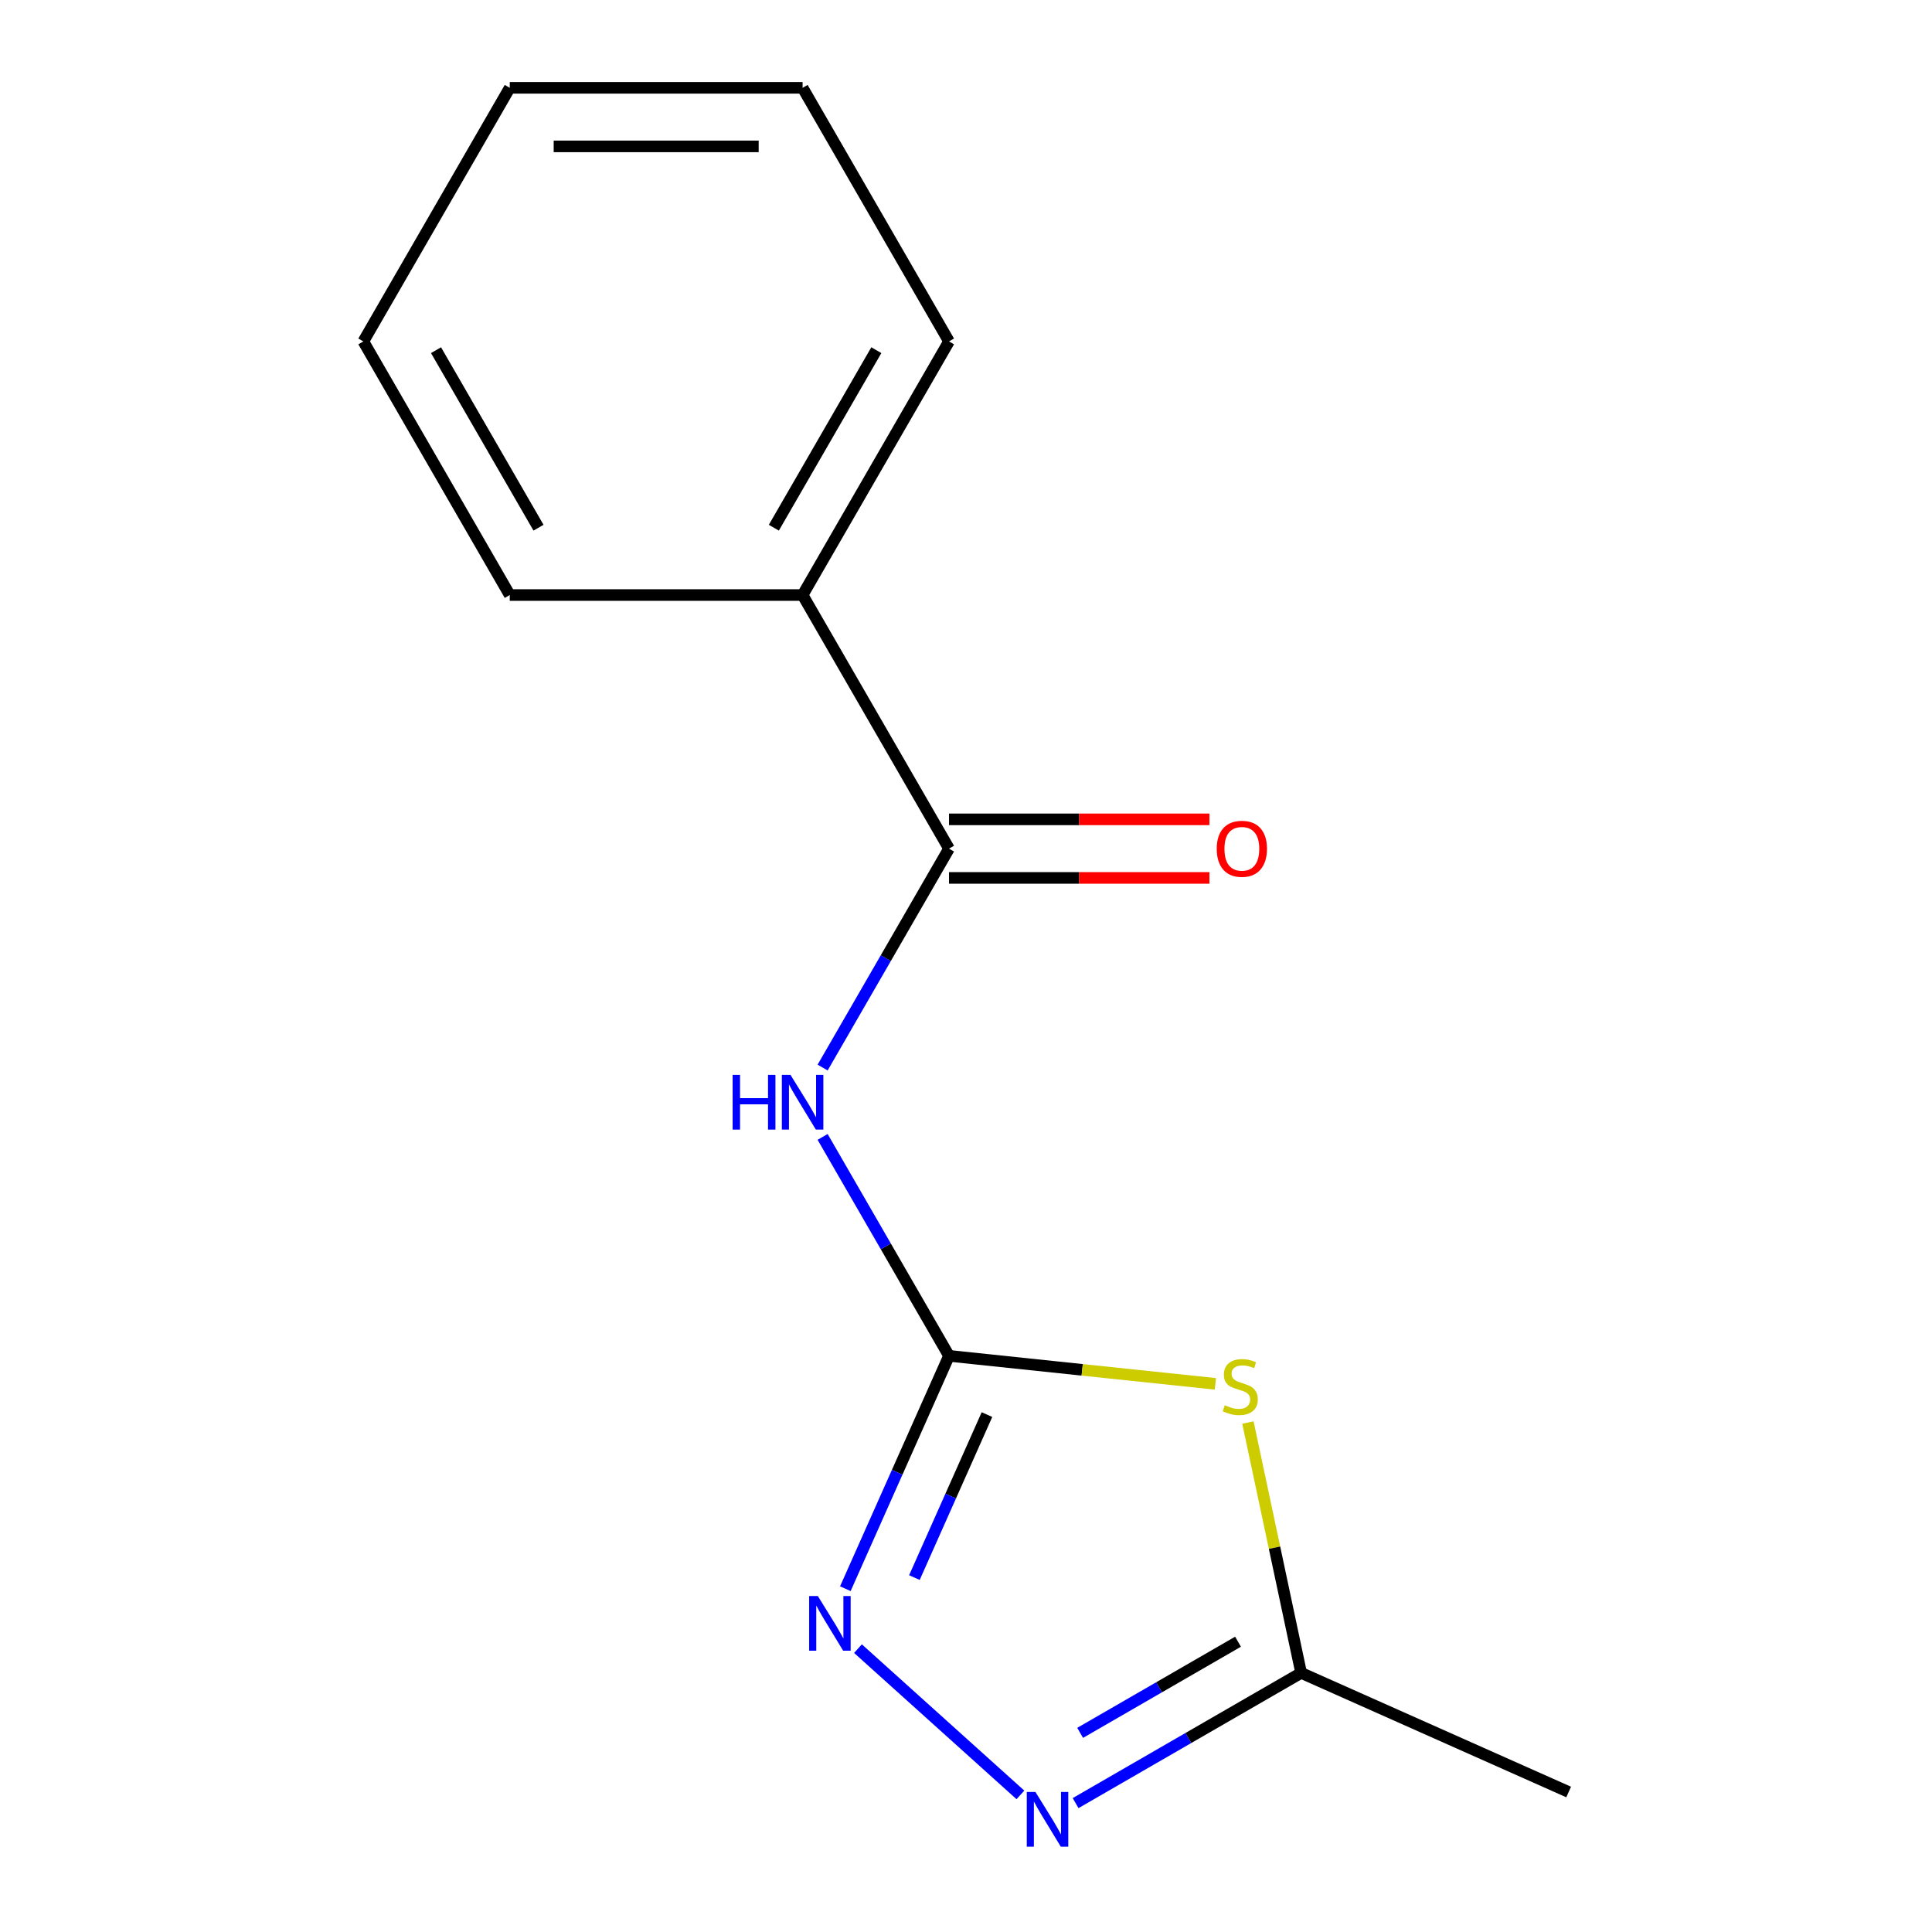 <?xml version='1.0' encoding='iso-8859-1'?>
<svg version='1.1' baseProfile='full'
              xmlns='http://www.w3.org/2000/svg'
                      xmlns:rdkit='http://www.rdkit.org/xml'
                      xmlns:xlink='http://www.w3.org/1999/xlink'
                  xml:space='preserve'
width='1000px' height='1000px' viewBox='0 0 1000 1000'>
<!-- END OF HEADER -->
<rect style='opacity:1.0;fill:#FFFFFF;stroke:none' width='1000' height='1000' x='0' y='0'> </rect>
<path class='bond-0' d='M 491.21,701.784 L 560.147,709.03' style='fill:none;fill-rule:evenodd;stroke:#000000;stroke-width:6px;stroke-linecap:butt;stroke-linejoin:miter;stroke-opacity:1' />
<path class='bond-0' d='M 560.147,709.03 L 629.084,716.276' style='fill:none;fill-rule:evenodd;stroke:#CCCC00;stroke-width:6px;stroke-linecap:butt;stroke-linejoin:miter;stroke-opacity:1' />
<path class='bond-1' d='M 491.21,701.784 L 458.499,645.126' style='fill:none;fill-rule:evenodd;stroke:#000000;stroke-width:6px;stroke-linecap:butt;stroke-linejoin:miter;stroke-opacity:1' />
<path class='bond-1' d='M 458.499,645.126 L 425.787,588.468' style='fill:none;fill-rule:evenodd;stroke:#0000FF;stroke-width:6px;stroke-linecap:butt;stroke-linejoin:miter;stroke-opacity:1' />
<path class='bond-2' d='M 491.21,701.784 L 464.381,762.044' style='fill:none;fill-rule:evenodd;stroke:#000000;stroke-width:6px;stroke-linecap:butt;stroke-linejoin:miter;stroke-opacity:1' />
<path class='bond-2' d='M 464.381,762.044 L 437.552,822.304' style='fill:none;fill-rule:evenodd;stroke:#0000FF;stroke-width:6px;stroke-linecap:butt;stroke-linejoin:miter;stroke-opacity:1' />
<path class='bond-2' d='M 510.855,732.192 L 492.075,774.374' style='fill:none;fill-rule:evenodd;stroke:#000000;stroke-width:6px;stroke-linecap:butt;stroke-linejoin:miter;stroke-opacity:1' />
<path class='bond-2' d='M 492.075,774.374 L 473.294,816.556' style='fill:none;fill-rule:evenodd;stroke:#0000FF;stroke-width:6px;stroke-linecap:butt;stroke-linejoin:miter;stroke-opacity:1' />
<path class='bond-5' d='M 645.921,736.297 L 659.694,801.093' style='fill:none;fill-rule:evenodd;stroke:#CCCC00;stroke-width:6px;stroke-linecap:butt;stroke-linejoin:miter;stroke-opacity:1' />
<path class='bond-5' d='M 659.694,801.093 L 673.467,865.889' style='fill:none;fill-rule:evenodd;stroke:#000000;stroke-width:6px;stroke-linecap:butt;stroke-linejoin:miter;stroke-opacity:1' />
<path class='bond-4' d='M 425.787,552.569 L 458.499,495.911' style='fill:none;fill-rule:evenodd;stroke:#0000FF;stroke-width:6px;stroke-linecap:butt;stroke-linejoin:miter;stroke-opacity:1' />
<path class='bond-4' d='M 458.499,495.911 L 491.21,439.252' style='fill:none;fill-rule:evenodd;stroke:#000000;stroke-width:6px;stroke-linecap:butt;stroke-linejoin:miter;stroke-opacity:1' />
<path class='bond-3' d='M 444.089,853.335 L 528.16,929.033' style='fill:none;fill-rule:evenodd;stroke:#0000FF;stroke-width:6px;stroke-linecap:butt;stroke-linejoin:miter;stroke-opacity:1' />
<path class='bond-14' d='M 556.73,933.287 L 615.098,899.588' style='fill:none;fill-rule:evenodd;stroke:#0000FF;stroke-width:6px;stroke-linecap:butt;stroke-linejoin:miter;stroke-opacity:1' />
<path class='bond-14' d='M 615.098,899.588 L 673.467,865.889' style='fill:none;fill-rule:evenodd;stroke:#000000;stroke-width:6px;stroke-linecap:butt;stroke-linejoin:miter;stroke-opacity:1' />
<path class='bond-14' d='M 559.083,896.924 L 599.941,873.335' style='fill:none;fill-rule:evenodd;stroke:#0000FF;stroke-width:6px;stroke-linecap:butt;stroke-linejoin:miter;stroke-opacity:1' />
<path class='bond-14' d='M 599.941,873.335 L 640.799,849.745' style='fill:none;fill-rule:evenodd;stroke:#000000;stroke-width:6px;stroke-linecap:butt;stroke-linejoin:miter;stroke-opacity:1' />
<path class='bond-6' d='M 491.21,454.41 L 558.602,454.41' style='fill:none;fill-rule:evenodd;stroke:#000000;stroke-width:6px;stroke-linecap:butt;stroke-linejoin:miter;stroke-opacity:1' />
<path class='bond-6' d='M 558.602,454.41 L 625.994,454.41' style='fill:none;fill-rule:evenodd;stroke:#FF0000;stroke-width:6px;stroke-linecap:butt;stroke-linejoin:miter;stroke-opacity:1' />
<path class='bond-6' d='M 491.21,424.095 L 558.602,424.095' style='fill:none;fill-rule:evenodd;stroke:#000000;stroke-width:6px;stroke-linecap:butt;stroke-linejoin:miter;stroke-opacity:1' />
<path class='bond-6' d='M 558.602,424.095 L 625.994,424.095' style='fill:none;fill-rule:evenodd;stroke:#FF0000;stroke-width:6px;stroke-linecap:butt;stroke-linejoin:miter;stroke-opacity:1' />
<path class='bond-7' d='M 491.21,439.252 L 415.424,307.987' style='fill:none;fill-rule:evenodd;stroke:#000000;stroke-width:6px;stroke-linecap:butt;stroke-linejoin:miter;stroke-opacity:1' />
<path class='bond-8' d='M 673.467,865.889 L 811.935,927.539' style='fill:none;fill-rule:evenodd;stroke:#000000;stroke-width:6px;stroke-linecap:butt;stroke-linejoin:miter;stroke-opacity:1' />
<path class='bond-9' d='M 415.424,307.987 L 491.21,176.721' style='fill:none;fill-rule:evenodd;stroke:#000000;stroke-width:6px;stroke-linecap:butt;stroke-linejoin:miter;stroke-opacity:1' />
<path class='bond-9' d='M 400.539,273.139 L 453.589,181.253' style='fill:none;fill-rule:evenodd;stroke:#000000;stroke-width:6px;stroke-linecap:butt;stroke-linejoin:miter;stroke-opacity:1' />
<path class='bond-10' d='M 415.424,307.987 L 263.851,307.987' style='fill:none;fill-rule:evenodd;stroke:#000000;stroke-width:6px;stroke-linecap:butt;stroke-linejoin:miter;stroke-opacity:1' />
<path class='bond-12' d='M 491.21,176.721 L 415.424,45.455' style='fill:none;fill-rule:evenodd;stroke:#000000;stroke-width:6px;stroke-linecap:butt;stroke-linejoin:miter;stroke-opacity:1' />
<path class='bond-11' d='M 263.851,307.987 L 188.065,176.721' style='fill:none;fill-rule:evenodd;stroke:#000000;stroke-width:6px;stroke-linecap:butt;stroke-linejoin:miter;stroke-opacity:1' />
<path class='bond-11' d='M 278.736,273.139 L 225.686,181.253' style='fill:none;fill-rule:evenodd;stroke:#000000;stroke-width:6px;stroke-linecap:butt;stroke-linejoin:miter;stroke-opacity:1' />
<path class='bond-13' d='M 188.065,176.721 L 263.851,45.455' style='fill:none;fill-rule:evenodd;stroke:#000000;stroke-width:6px;stroke-linecap:butt;stroke-linejoin:miter;stroke-opacity:1' />
<path class='bond-15' d='M 415.424,45.455 L 263.851,45.455' style='fill:none;fill-rule:evenodd;stroke:#000000;stroke-width:6px;stroke-linecap:butt;stroke-linejoin:miter;stroke-opacity:1' />
<path class='bond-15' d='M 392.688,75.769 L 286.587,75.769' style='fill:none;fill-rule:evenodd;stroke:#000000;stroke-width:6px;stroke-linecap:butt;stroke-linejoin:miter;stroke-opacity:1' />
<path  class='atom-1' d='M 633.953 727.348
Q 634.273 727.468, 635.593 728.028
Q 636.913 728.588, 638.353 728.948
Q 639.833 729.268, 641.273 729.268
Q 643.953 729.268, 645.513 727.988
Q 647.073 726.668, 647.073 724.388
Q 647.073 722.828, 646.273 721.868
Q 645.513 720.908, 644.313 720.388
Q 643.113 719.868, 641.113 719.268
Q 638.593 718.508, 637.073 717.788
Q 635.593 717.068, 634.513 715.548
Q 633.473 714.028, 633.473 711.468
Q 633.473 707.908, 635.873 705.708
Q 638.313 703.508, 643.113 703.508
Q 646.393 703.508, 650.113 705.068
L 649.193 708.148
Q 645.793 706.748, 643.233 706.748
Q 640.473 706.748, 638.953 707.908
Q 637.433 709.028, 637.473 710.988
Q 637.473 712.508, 638.233 713.428
Q 639.033 714.348, 640.153 714.868
Q 641.313 715.388, 643.233 715.988
Q 645.793 716.788, 647.313 717.588
Q 648.833 718.388, 649.913 720.028
Q 651.033 721.628, 651.033 724.388
Q 651.033 728.308, 648.393 730.428
Q 645.793 732.508, 641.433 732.508
Q 638.913 732.508, 636.993 731.948
Q 635.113 731.428, 632.873 730.508
L 633.953 727.348
' fill='#CCCC00'/>
<path  class='atom-2' d='M 379.204 556.358
L 383.044 556.358
L 383.044 568.398
L 397.524 568.398
L 397.524 556.358
L 401.364 556.358
L 401.364 584.678
L 397.524 584.678
L 397.524 571.598
L 383.044 571.598
L 383.044 584.678
L 379.204 584.678
L 379.204 556.358
' fill='#0000FF'/>
<path  class='atom-2' d='M 409.164 556.358
L 418.444 571.358
Q 419.364 572.838, 420.844 575.518
Q 422.324 578.198, 422.404 578.358
L 422.404 556.358
L 426.164 556.358
L 426.164 584.678
L 422.284 584.678
L 412.324 568.278
Q 411.164 566.358, 409.924 564.158
Q 408.724 561.958, 408.364 561.278
L 408.364 584.678
L 404.684 584.678
L 404.684 556.358
L 409.164 556.358
' fill='#0000FF'/>
<path  class='atom-3' d='M 423.3 826.093
L 432.58 841.093
Q 433.5 842.573, 434.98 845.253
Q 436.46 847.933, 436.54 848.093
L 436.54 826.093
L 440.3 826.093
L 440.3 854.413
L 436.42 854.413
L 426.46 838.013
Q 425.3 836.093, 424.06 833.893
Q 422.86 831.693, 422.5 831.013
L 422.5 854.413
L 418.82 854.413
L 418.82 826.093
L 423.3 826.093
' fill='#0000FF'/>
<path  class='atom-4' d='M 535.941 927.515
L 545.221 942.515
Q 546.141 943.995, 547.621 946.675
Q 549.101 949.355, 549.181 949.515
L 549.181 927.515
L 552.941 927.515
L 552.941 955.835
L 549.061 955.835
L 539.101 939.435
Q 537.941 937.515, 536.701 935.315
Q 535.501 933.115, 535.141 932.435
L 535.141 955.835
L 531.461 955.835
L 531.461 927.515
L 535.941 927.515
' fill='#0000FF'/>
<path  class='atom-7' d='M 629.783 439.332
Q 629.783 432.532, 633.143 428.732
Q 636.503 424.932, 642.783 424.932
Q 649.063 424.932, 652.423 428.732
Q 655.783 432.532, 655.783 439.332
Q 655.783 446.212, 652.383 450.132
Q 648.983 454.012, 642.783 454.012
Q 636.543 454.012, 633.143 450.132
Q 629.783 446.252, 629.783 439.332
M 642.783 450.812
Q 647.103 450.812, 649.423 447.932
Q 651.783 445.012, 651.783 439.332
Q 651.783 433.772, 649.423 430.972
Q 647.103 428.132, 642.783 428.132
Q 638.463 428.132, 636.103 430.932
Q 633.783 433.732, 633.783 439.332
Q 633.783 445.052, 636.103 447.932
Q 638.463 450.812, 642.783 450.812
' fill='#FF0000'/>
</svg>
